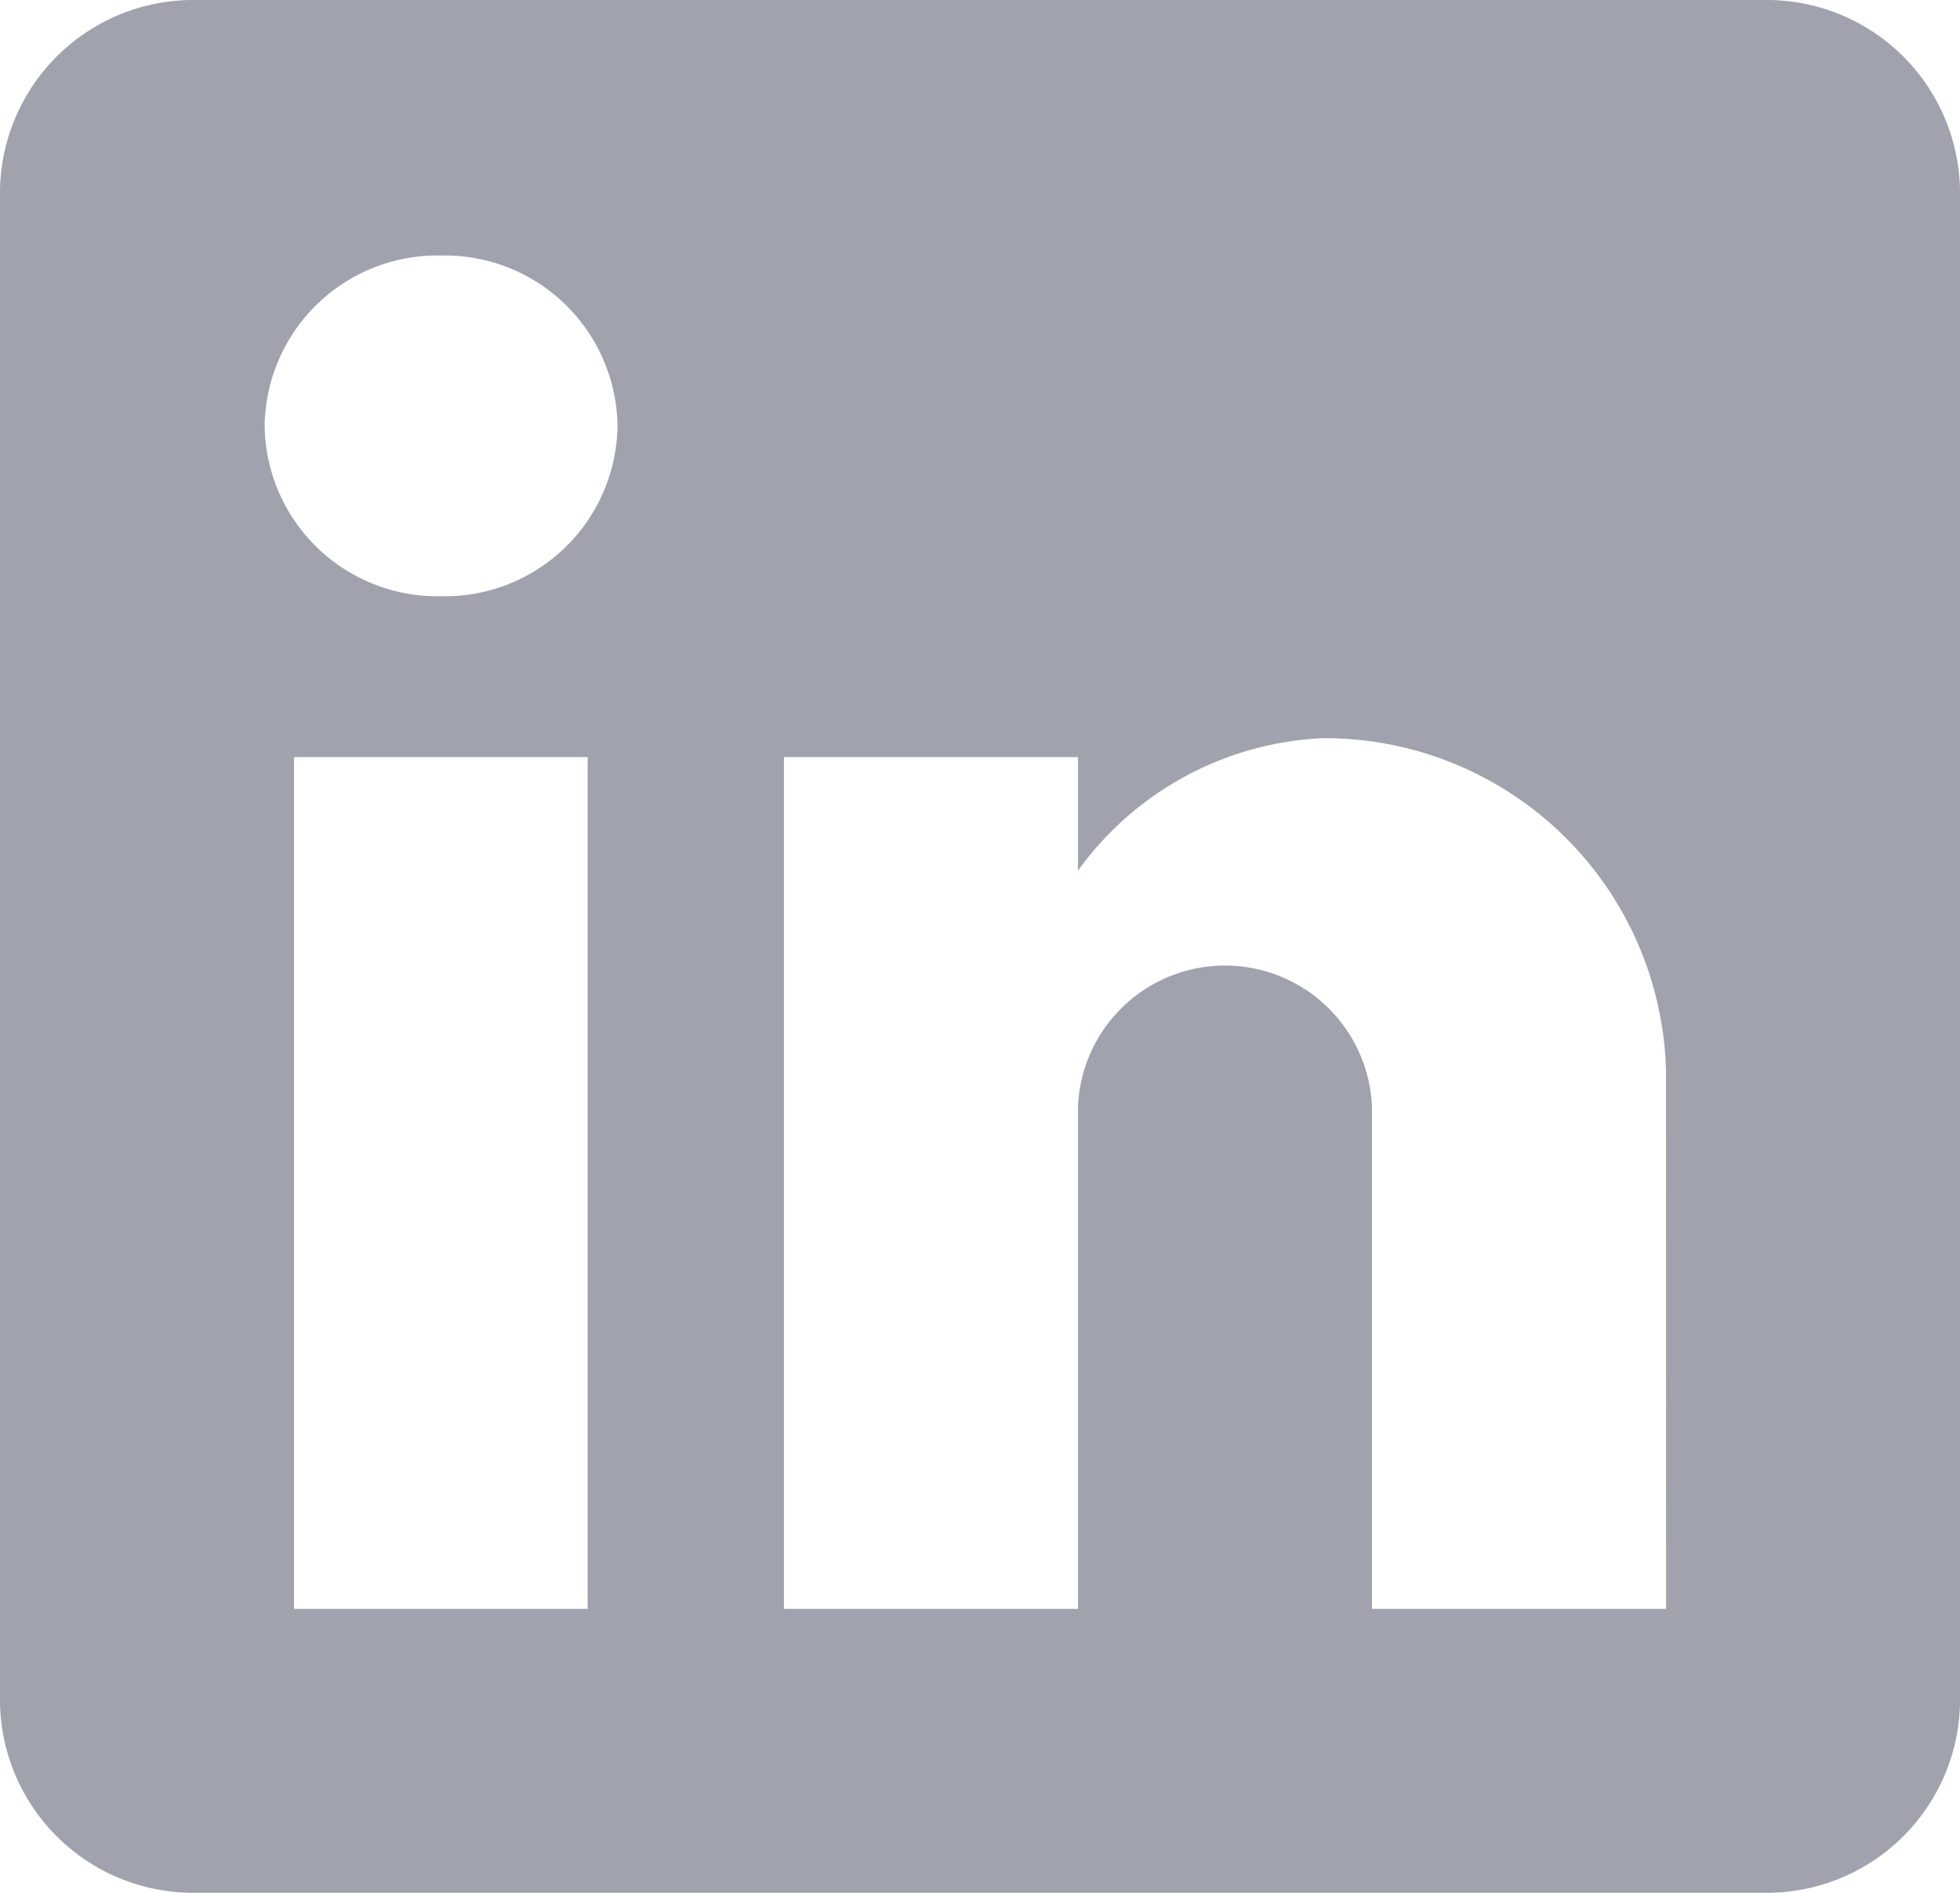 <svg xmlns="http://www.w3.org/2000/svg" width="19.679" height="19" viewBox="0 0 19.679 19"><defs><style>.a{fill:#a0a3ae;}</style></defs><path class="a" d="M17.711,0H1.968A1.941,1.941,0,0,0,0,1.9V17.1A1.941,1.941,0,0,0,1.968,19H17.711a1.941,1.941,0,0,0,1.968-1.9V1.9A1.941,1.941,0,0,0,17.711,0ZM5.9,16.15H2.952V7.6H5.9ZM4.428,5.985a1.734,1.734,0,0,1-1.771-1.71,1.734,1.734,0,0,1,1.771-1.71A1.734,1.734,0,0,1,6.2,4.275,1.734,1.734,0,0,1,4.428,5.985Zm12.3,10.165H13.775V11.115a1.477,1.477,0,0,0-2.952,0V16.15H7.871V7.6h2.952V8.74a3.206,3.206,0,0,1,2.46-1.33,3.428,3.428,0,0,1,3.444,3.325Z"/></svg>